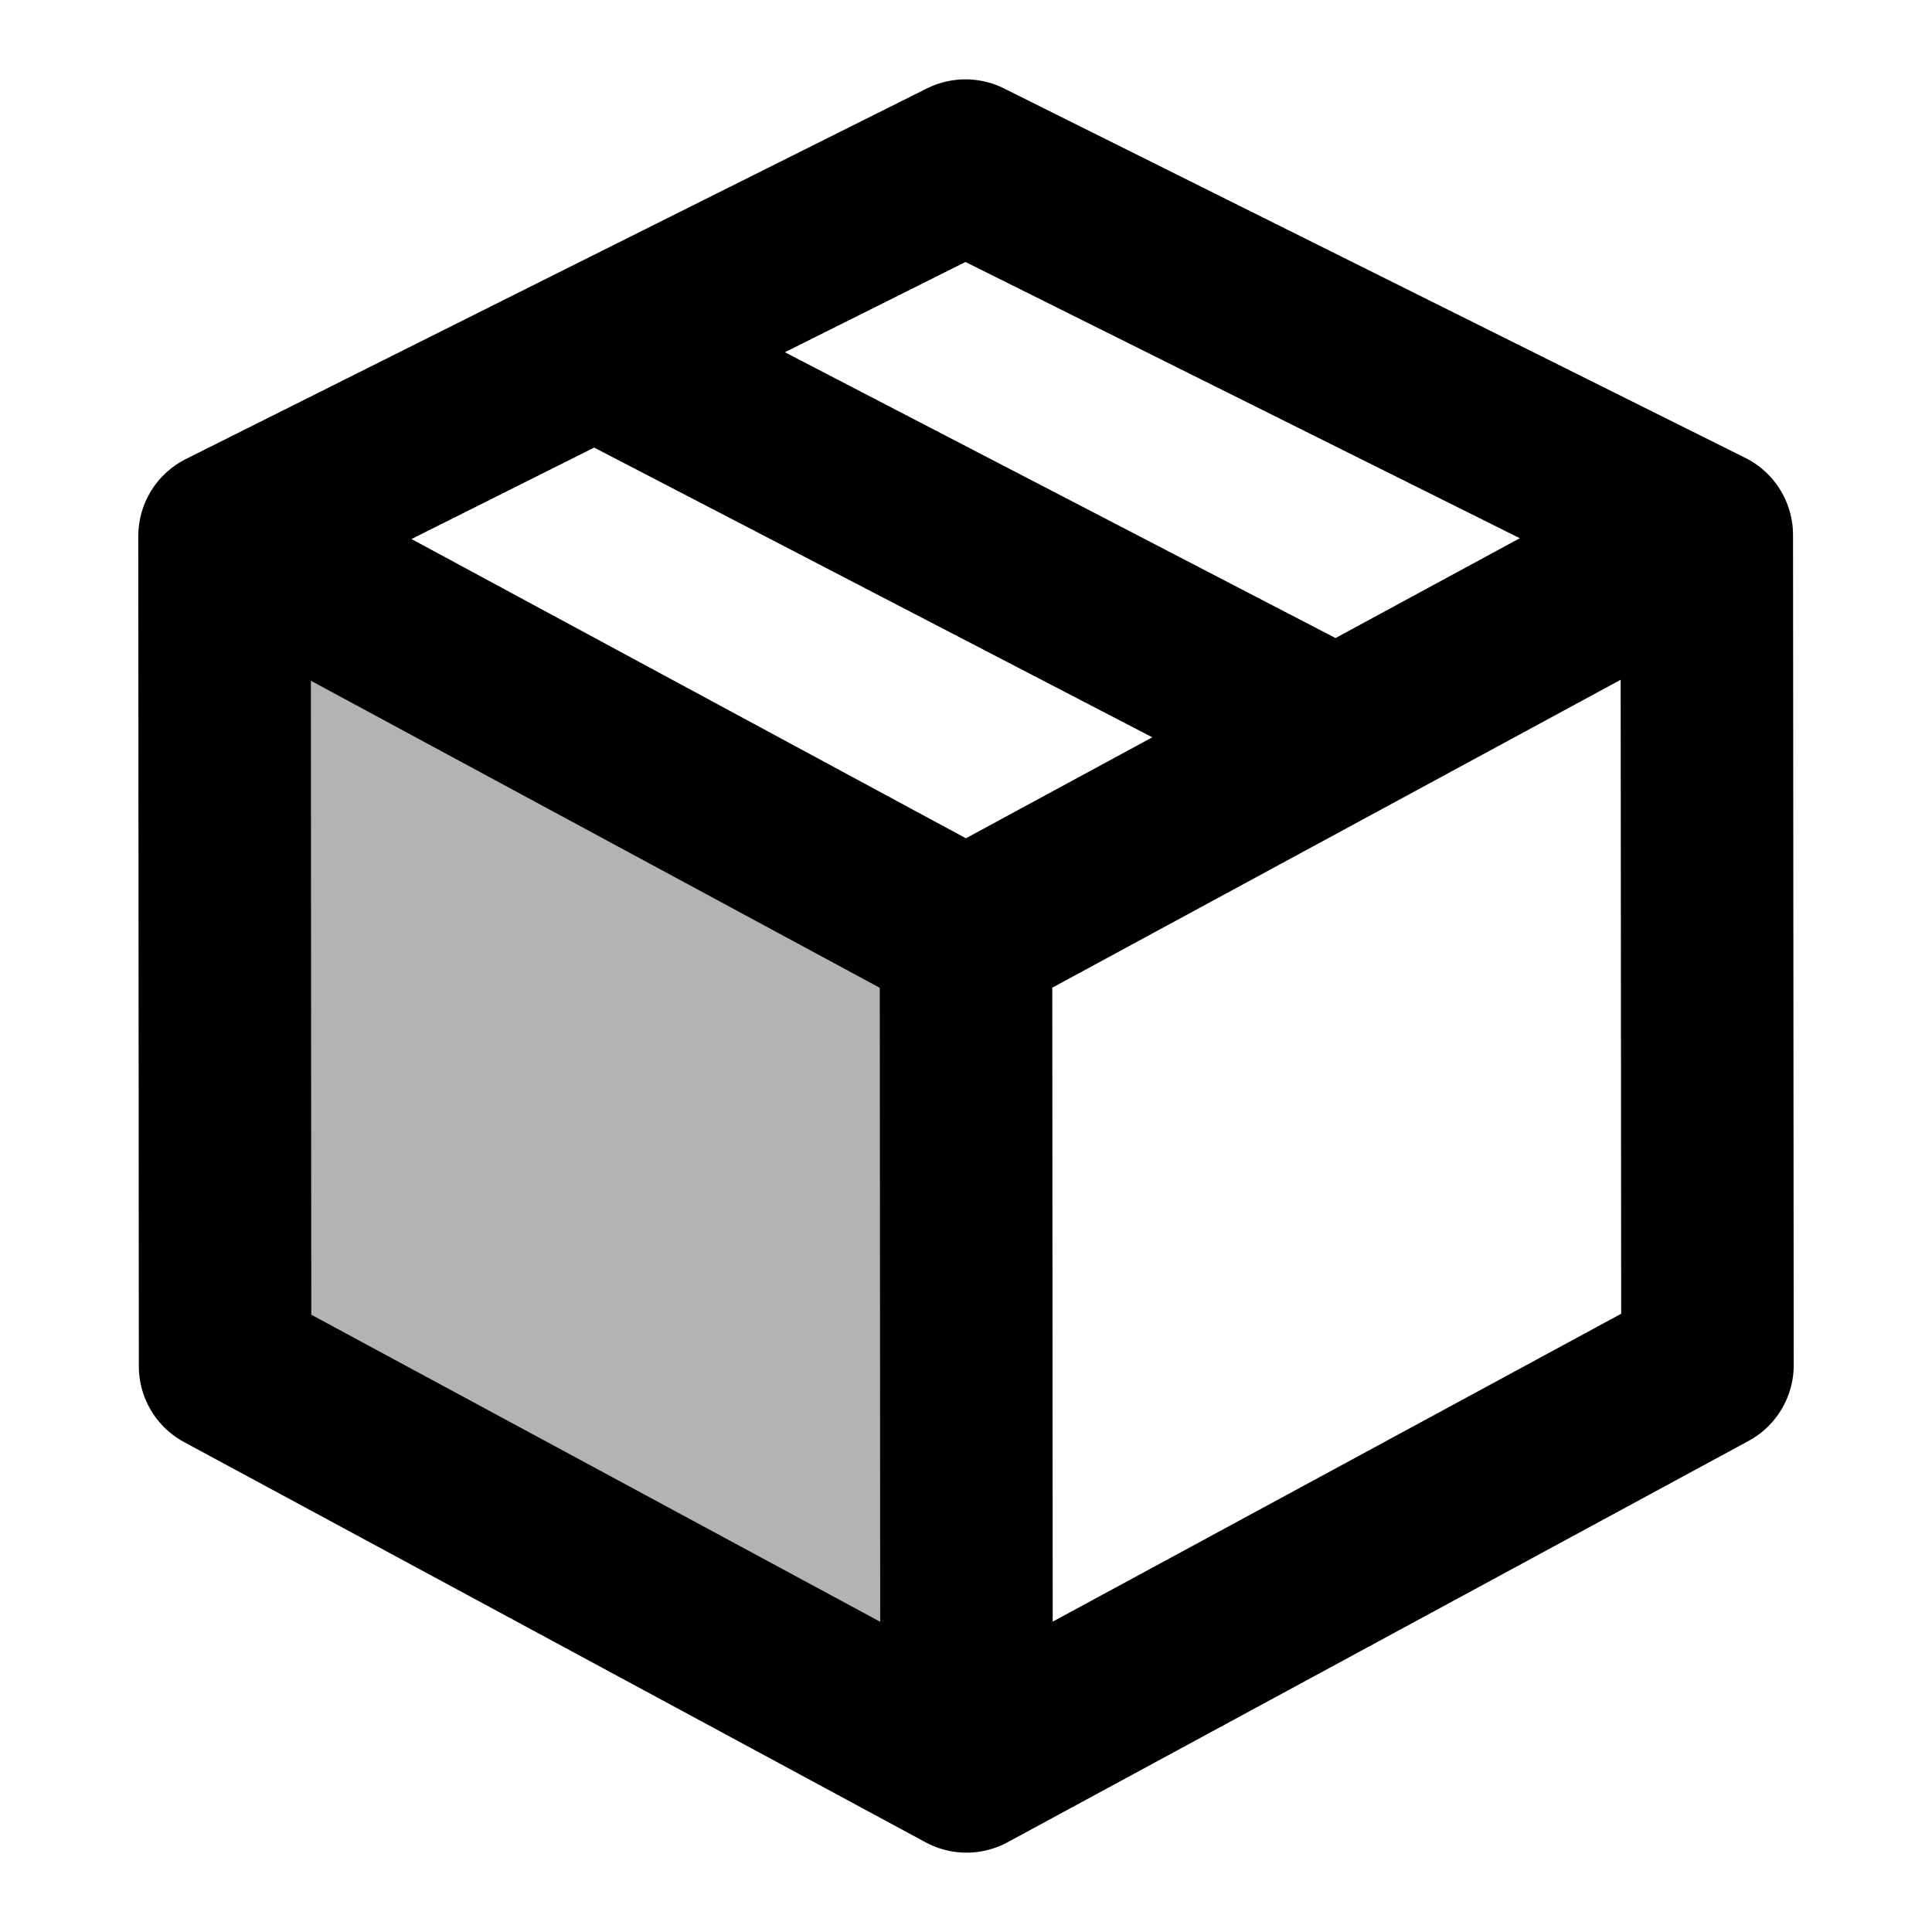 <svg width="14" height="14" viewBox="0 0 14 14" fill="none" xmlns="http://www.w3.org/2000/svg">
<path d="M1.627 3.885L7 6.785M1.627 3.885L1.631 9.9L7.004 12.8M1.627 3.885L4.311 2.542M7 6.785L7.004 12.8M7 6.785L9.684 5.331M7.004 12.8L12.373 9.892L12.368 3.877M4.311 2.542L6.996 1.2L12.368 3.877M4.311 2.542L9.684 5.331M12.368 3.877L9.684 5.331" stroke="black" stroke-width="1.25" stroke-linecap="round" stroke-linejoin="round"/>
<path d="M7.031 12.562V6.781L1.562 3.938V9.75L7.031 12.562Z" fill="black" fill-opacity="0.3"/>
</svg>
